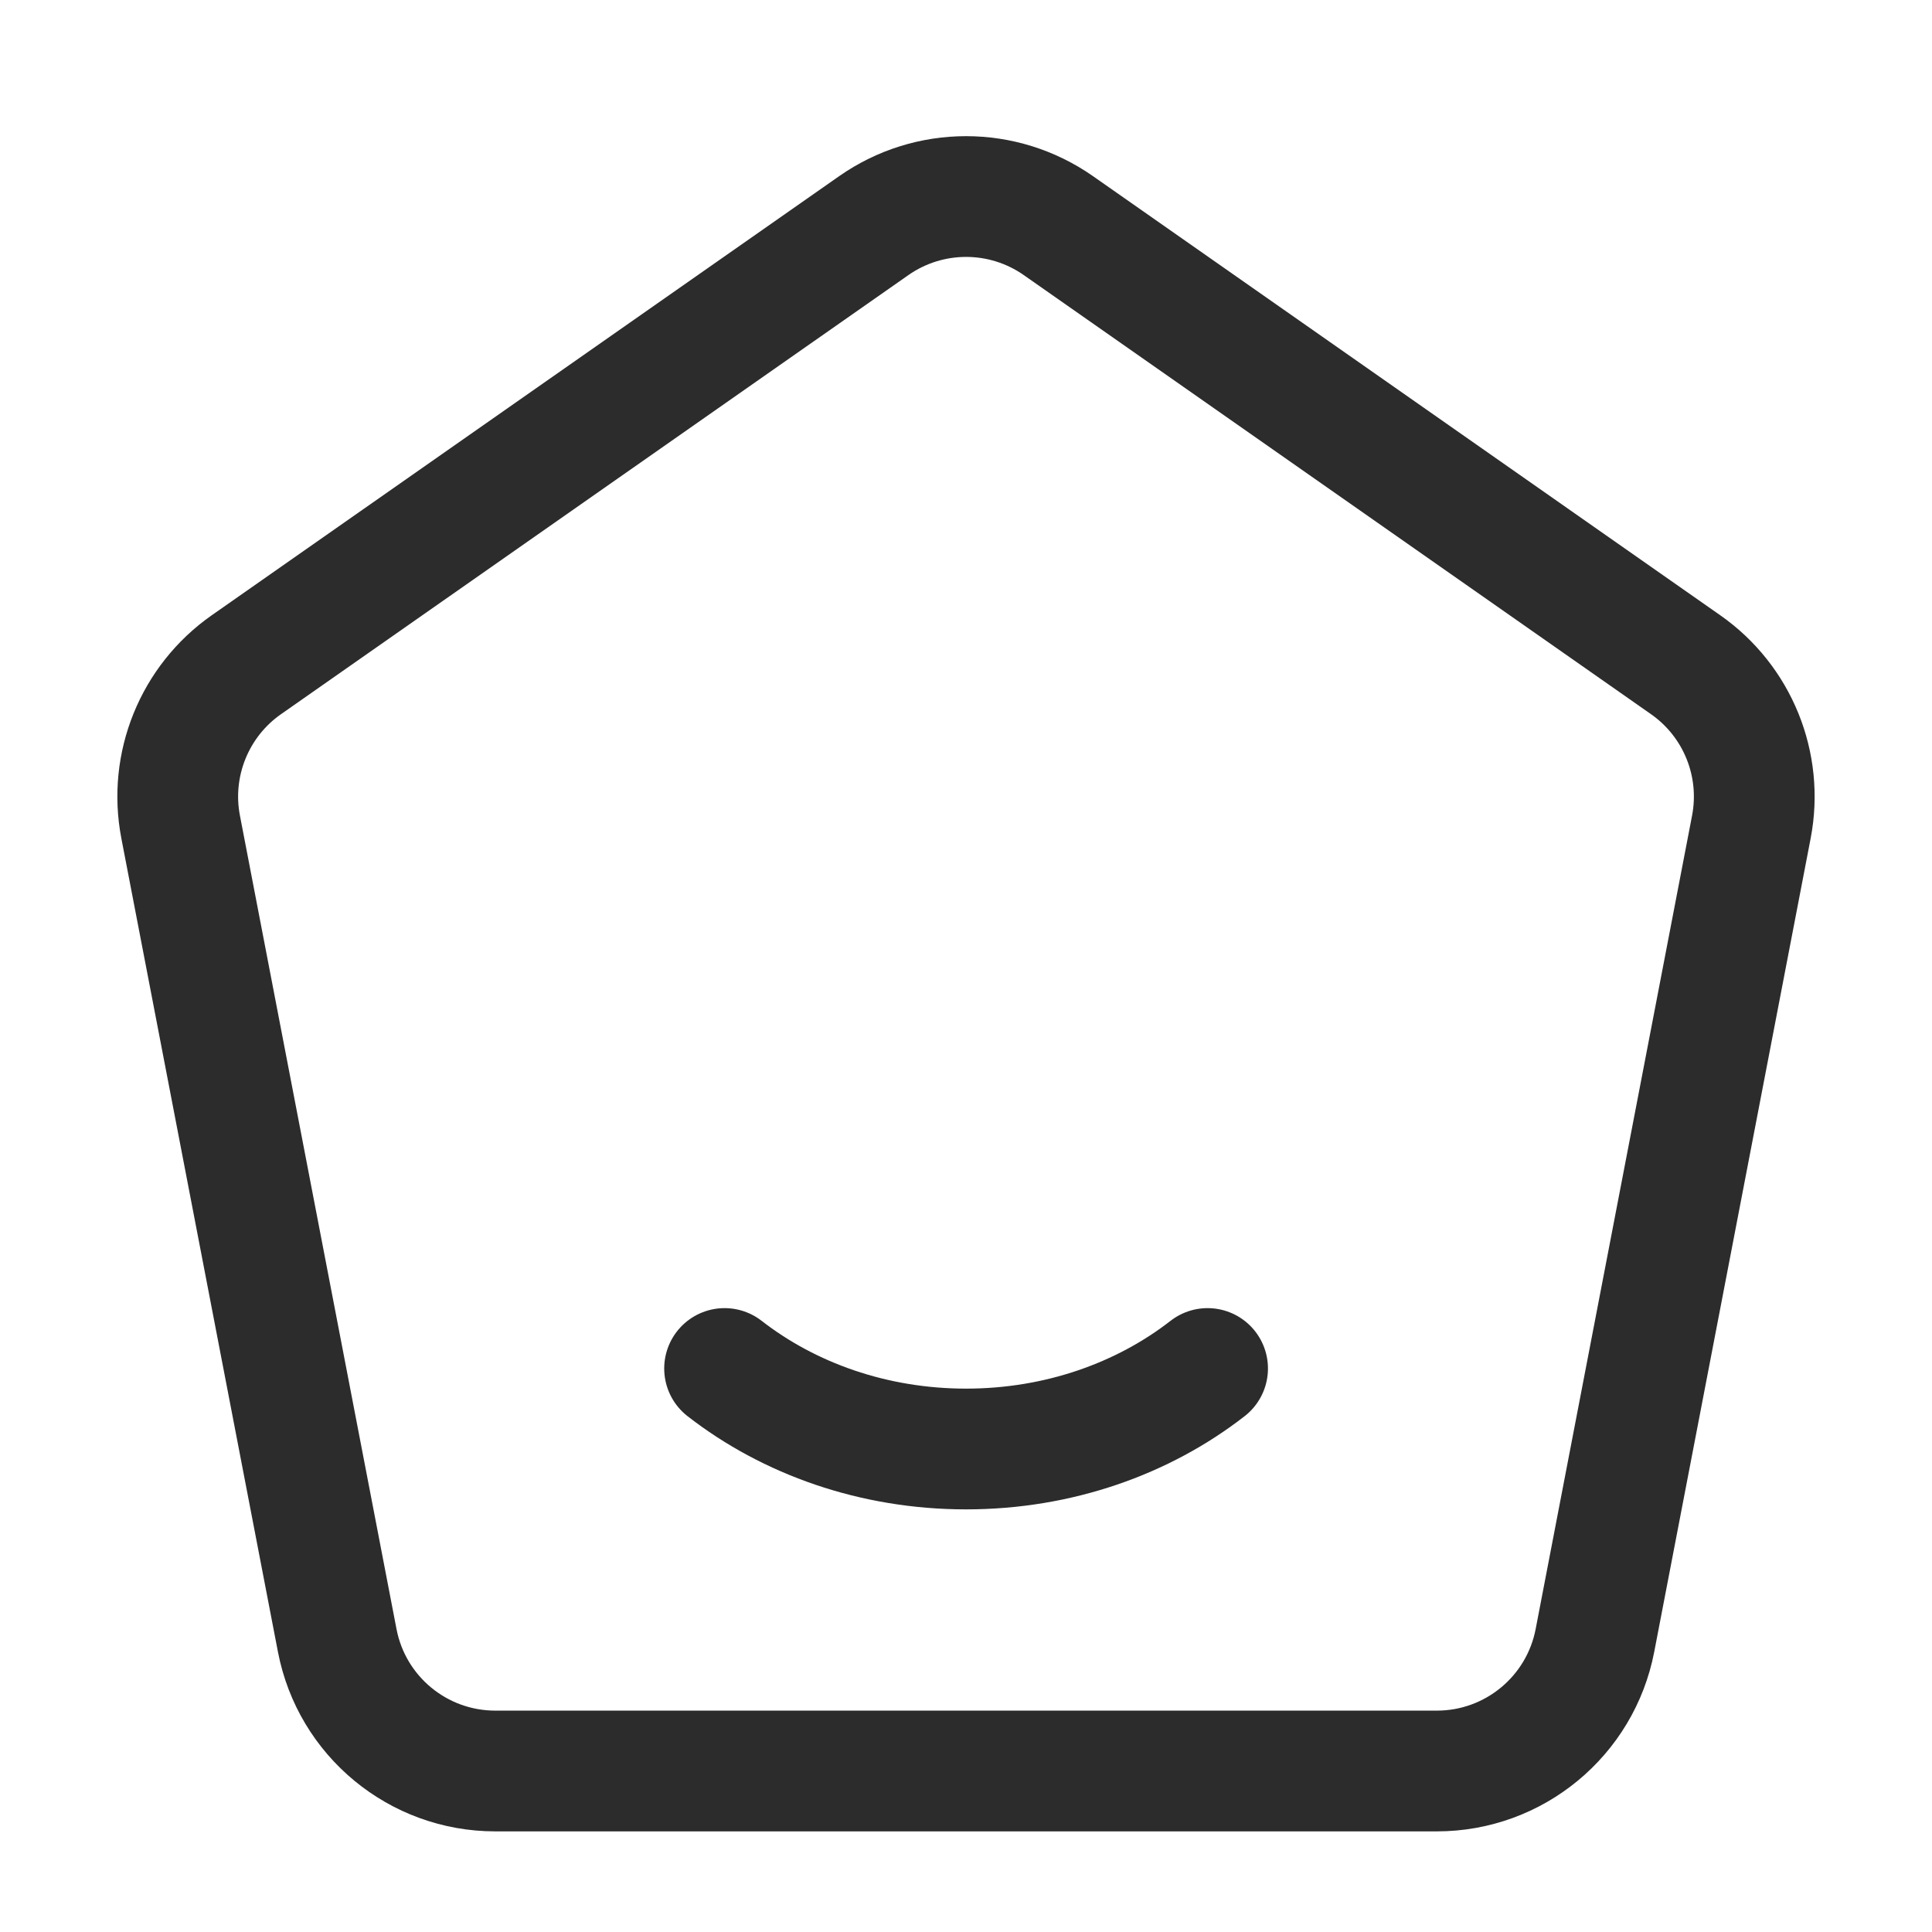 <svg width="24" height="24" viewBox="0 0 24 24" fill="none" xmlns="http://www.w3.org/2000/svg">
<g id="home-01">
<path id="Vector" d="M15.001 17C14.202 17.622 13.151 18 12.001 18C10.851 18 9.801 17.622 9.001 17" stroke="#2C2C2C" stroke-width="1.5" stroke-linecap="round"/>
<path id="Vector_2" d="M19.813 20.378L21.756 10.273C21.905 9.498 21.585 8.709 20.939 8.257L13.148 2.803C12.459 2.321 11.543 2.321 10.854 2.803L3.061 8.257C2.415 8.709 2.095 9.499 2.244 10.273L4.189 20.378C4.37 21.32 5.194 22 6.153 22H17.849C18.808 22 19.632 21.319 19.813 20.378Z" stroke="#2C2C2C" stroke-width="1.5" stroke-linejoin="round"/>
</g>
</svg>
